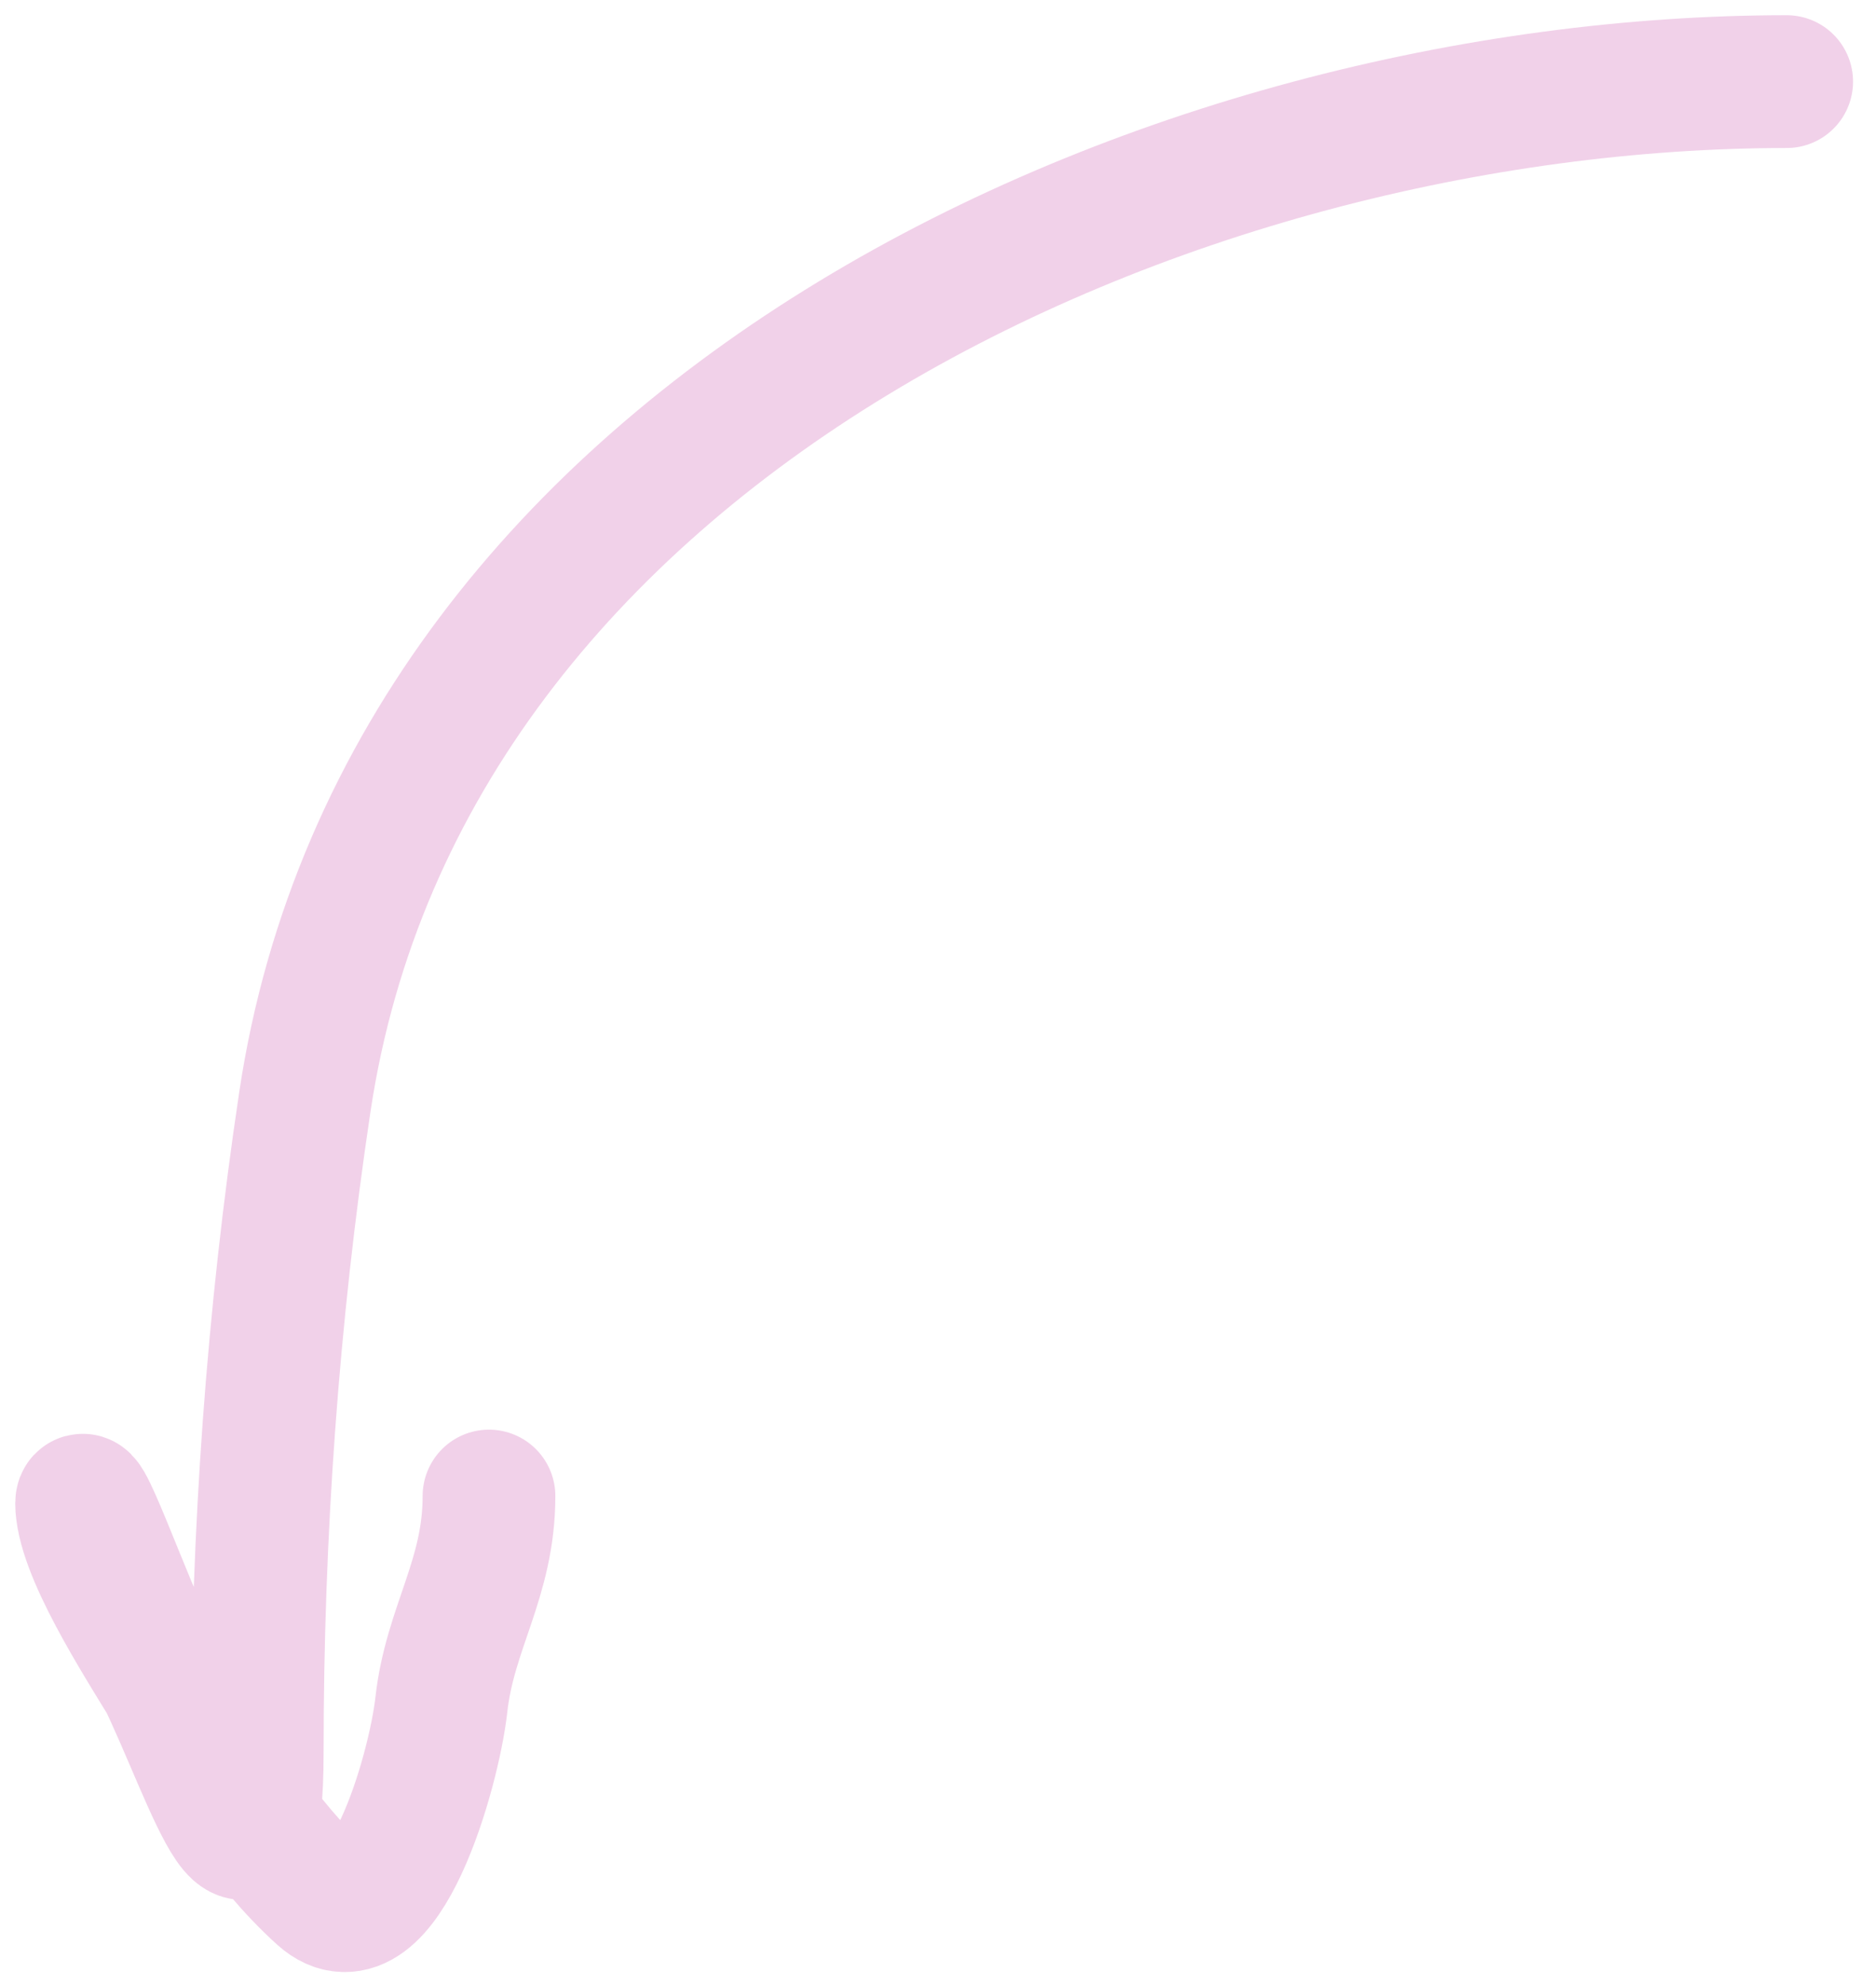 <?xml version="1.0" encoding="UTF-8"?> <svg xmlns="http://www.w3.org/2000/svg" width="69" height="73" viewBox="0 0 69 73" fill="none"> <path d="M65.715 3C43.099 3 14.942 15.648 11.213 40.502C10.026 48.42 9.462 56.374 9.462 64.367C9.462 71.48 7.459 64.295 5.626 60.911C4.681 59.166 2.776 53.592 3.022 55.56C3.261 57.474 5.509 60.833 6.478 62.473C7.934 64.936 9.744 67.794 11.829 69.671C14.064 71.682 15.957 65.144 16.233 62.663C16.548 59.825 17.985 58.034 17.985 54.992" stroke="#F1D1E9" stroke-width="4.881" stroke-linecap="round"></path> </svg> 
